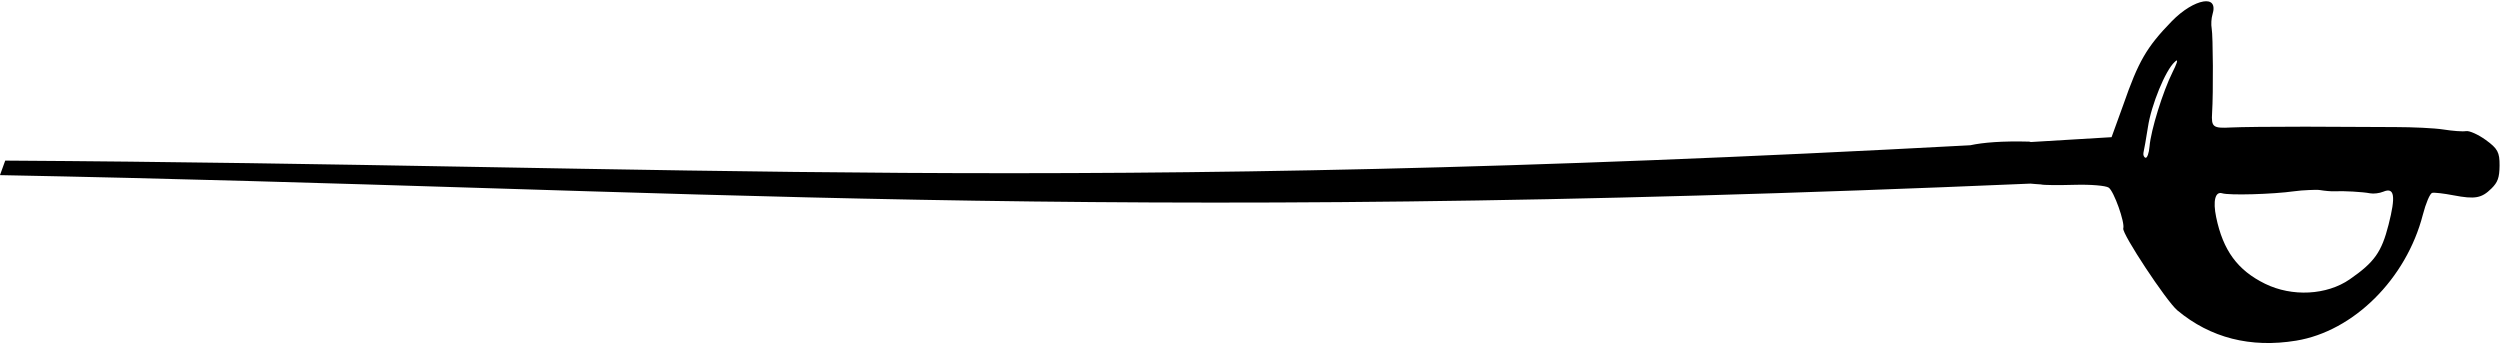 <?xml version="1.0" encoding="UTF-8"?><svg xmlns="http://www.w3.org/2000/svg" xmlns:xlink="http://www.w3.org/1999/xlink" height="26.9" preserveAspectRatio="xMidYMid meet" version="1.0" viewBox="-0.0 -0.1 193.5 26.9" width="193.5" zoomAndPan="magnify"><g id="change1_1"><path d="m-366.031,563.828c-.63.107-1.556.626-2.438,1.531-1.959,2.014-2.576,3.103-3.75,6.469l-.906,2.5c-2.167.128-4.157.257-6.25.375-.031-.007-.102-.024-.125-.031-2.094-.055-3.566.066-4.562.281-70.413,3.795-99.206,1.511-152.094,1.188l-.406,1.125c54.034,1.031 83.137,3.829 157.156.656 .272.021.525.048.812.062 .197.061 1.391.066 2.625.031s2.4.063 2.625.219c.402.278 1.266,2.697 1.125,3.156-.121.392 3.344,5.641 4.188,6.344 2.564,2.135 5.661,2.92 9.188,2.344 4.449-.727 8.529-4.778 9.812-9.75 .229-.887.55-1.644.719-1.688s.915.046 1.656.188c1.666.319 2.175.224 2.938-.531 .48-.476.618-.829.625-1.781 .008-1.015-.146-1.305-1.062-1.969-.589-.426-1.281-.735-1.531-.688s-1.035-.012-1.75-.125-2.387-.185-3.719-.188-4.471-.027-6.969-.031-5.091.027-5.75.062c-1.4.076-1.538-.026-1.469-1.125 .1-1.582.072-5.979-.031-6.531-.057-.307-.029-.796.062-1.094 .245-.797-.089-1.107-.719-1zm-2.062,4.562c.099-.017.008.265-.312.906-.751,1.503-1.682,4.503-1.781,5.75-.042.529-.189.913-.312.875s-.198-.211-.156-.406 .213-1.093.344-1.969c.255-1.712 1.36-4.4 2.062-5.031 .078-.07.123-.119.156-.125zm10.219,10.031c.361-.013.692-.031.875,0 .365.061.871.107 1.125.094 .702-.037 2.195.046 2.75.156 .272.054.733-.001 1.031-.125 .87-.362.975.335.406,2.562-.539,2.113-1.086,2.893-3,4.219-1.783,1.235-4.467,1.373-6.562.344-2.128-1.046-3.247-2.578-3.781-5.156-.26-1.254-.073-2.01.469-1.844 .552.17 3.903.076 5.562-.156 .365-.051.764-.08 1.125-.094z" fill="inherit" transform="translate(536.56 -563.81)"/></g></svg>